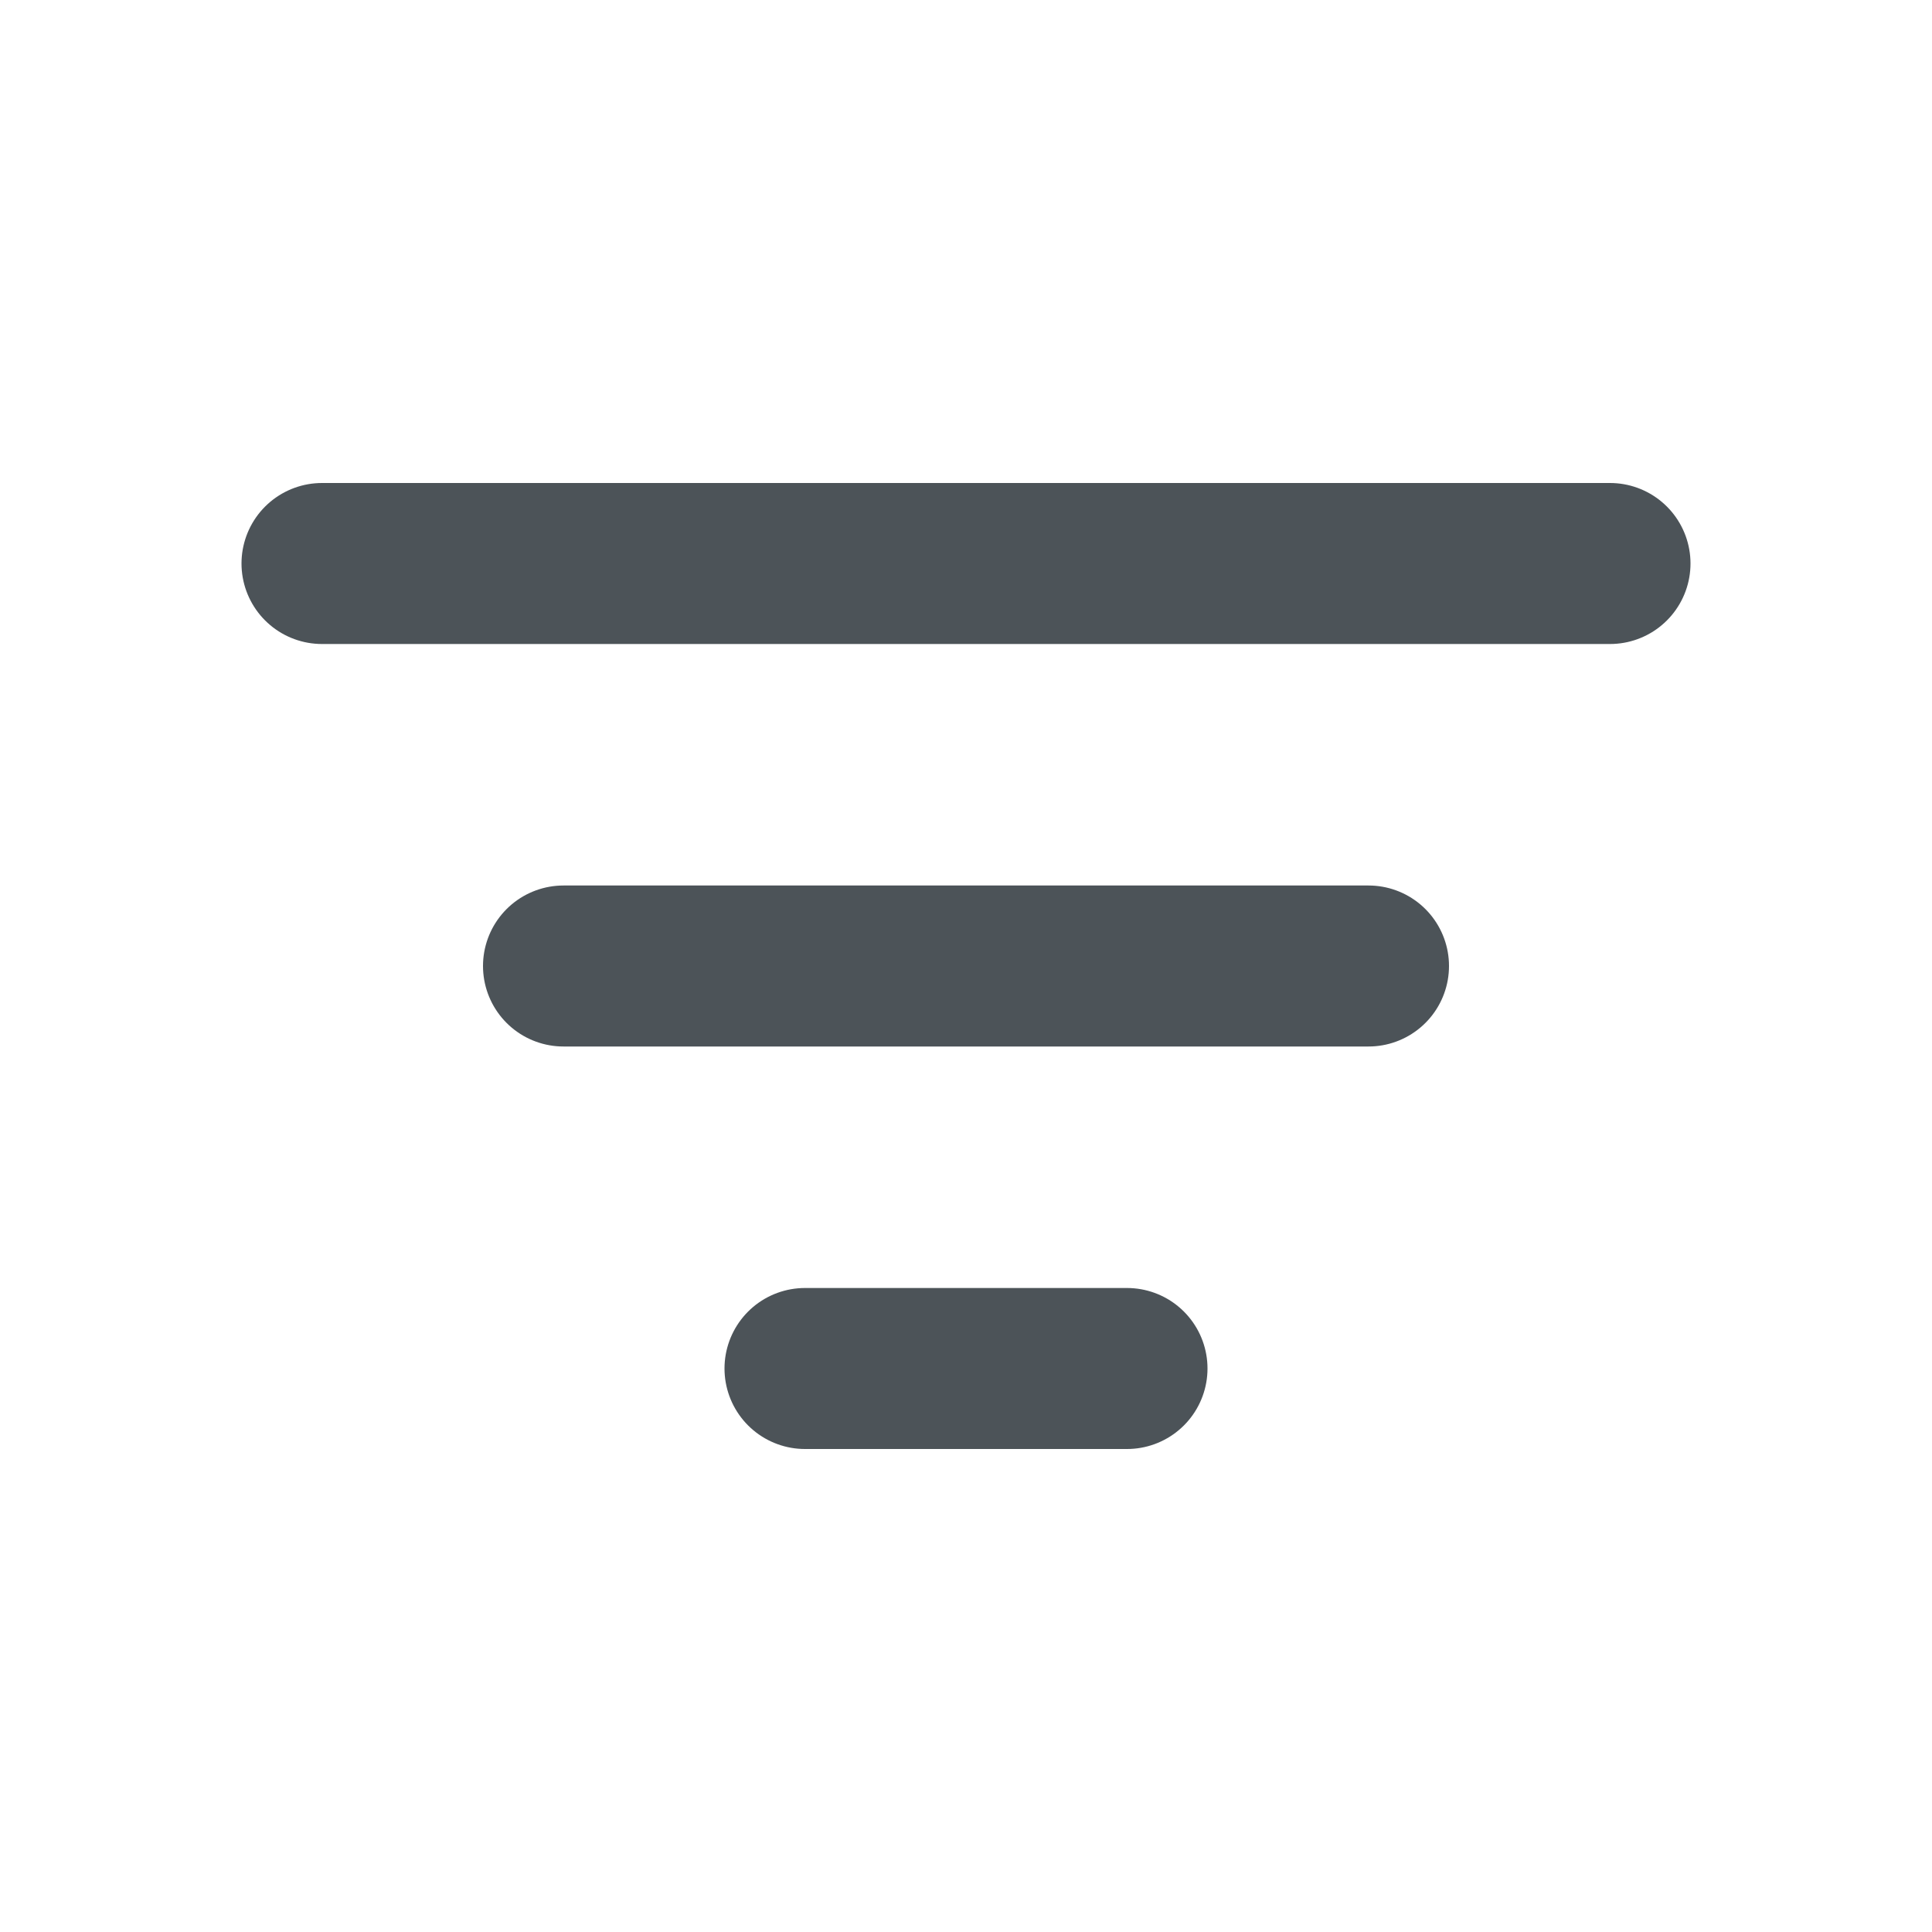 <svg width="24" height="24" viewBox="0 0 24 24" fill="none" xmlns="http://www.w3.org/2000/svg">
<path d="M4 7L20 7" stroke="#4C5358" stroke-width="2" stroke-linecap="round"/>
<path d="M10 17L14 17" stroke="#4C5358" stroke-width="2" stroke-linecap="round"/>
<path d="M7 12L17 12" stroke="#4C5358" stroke-width="2" stroke-linecap="round"/>
</svg>
